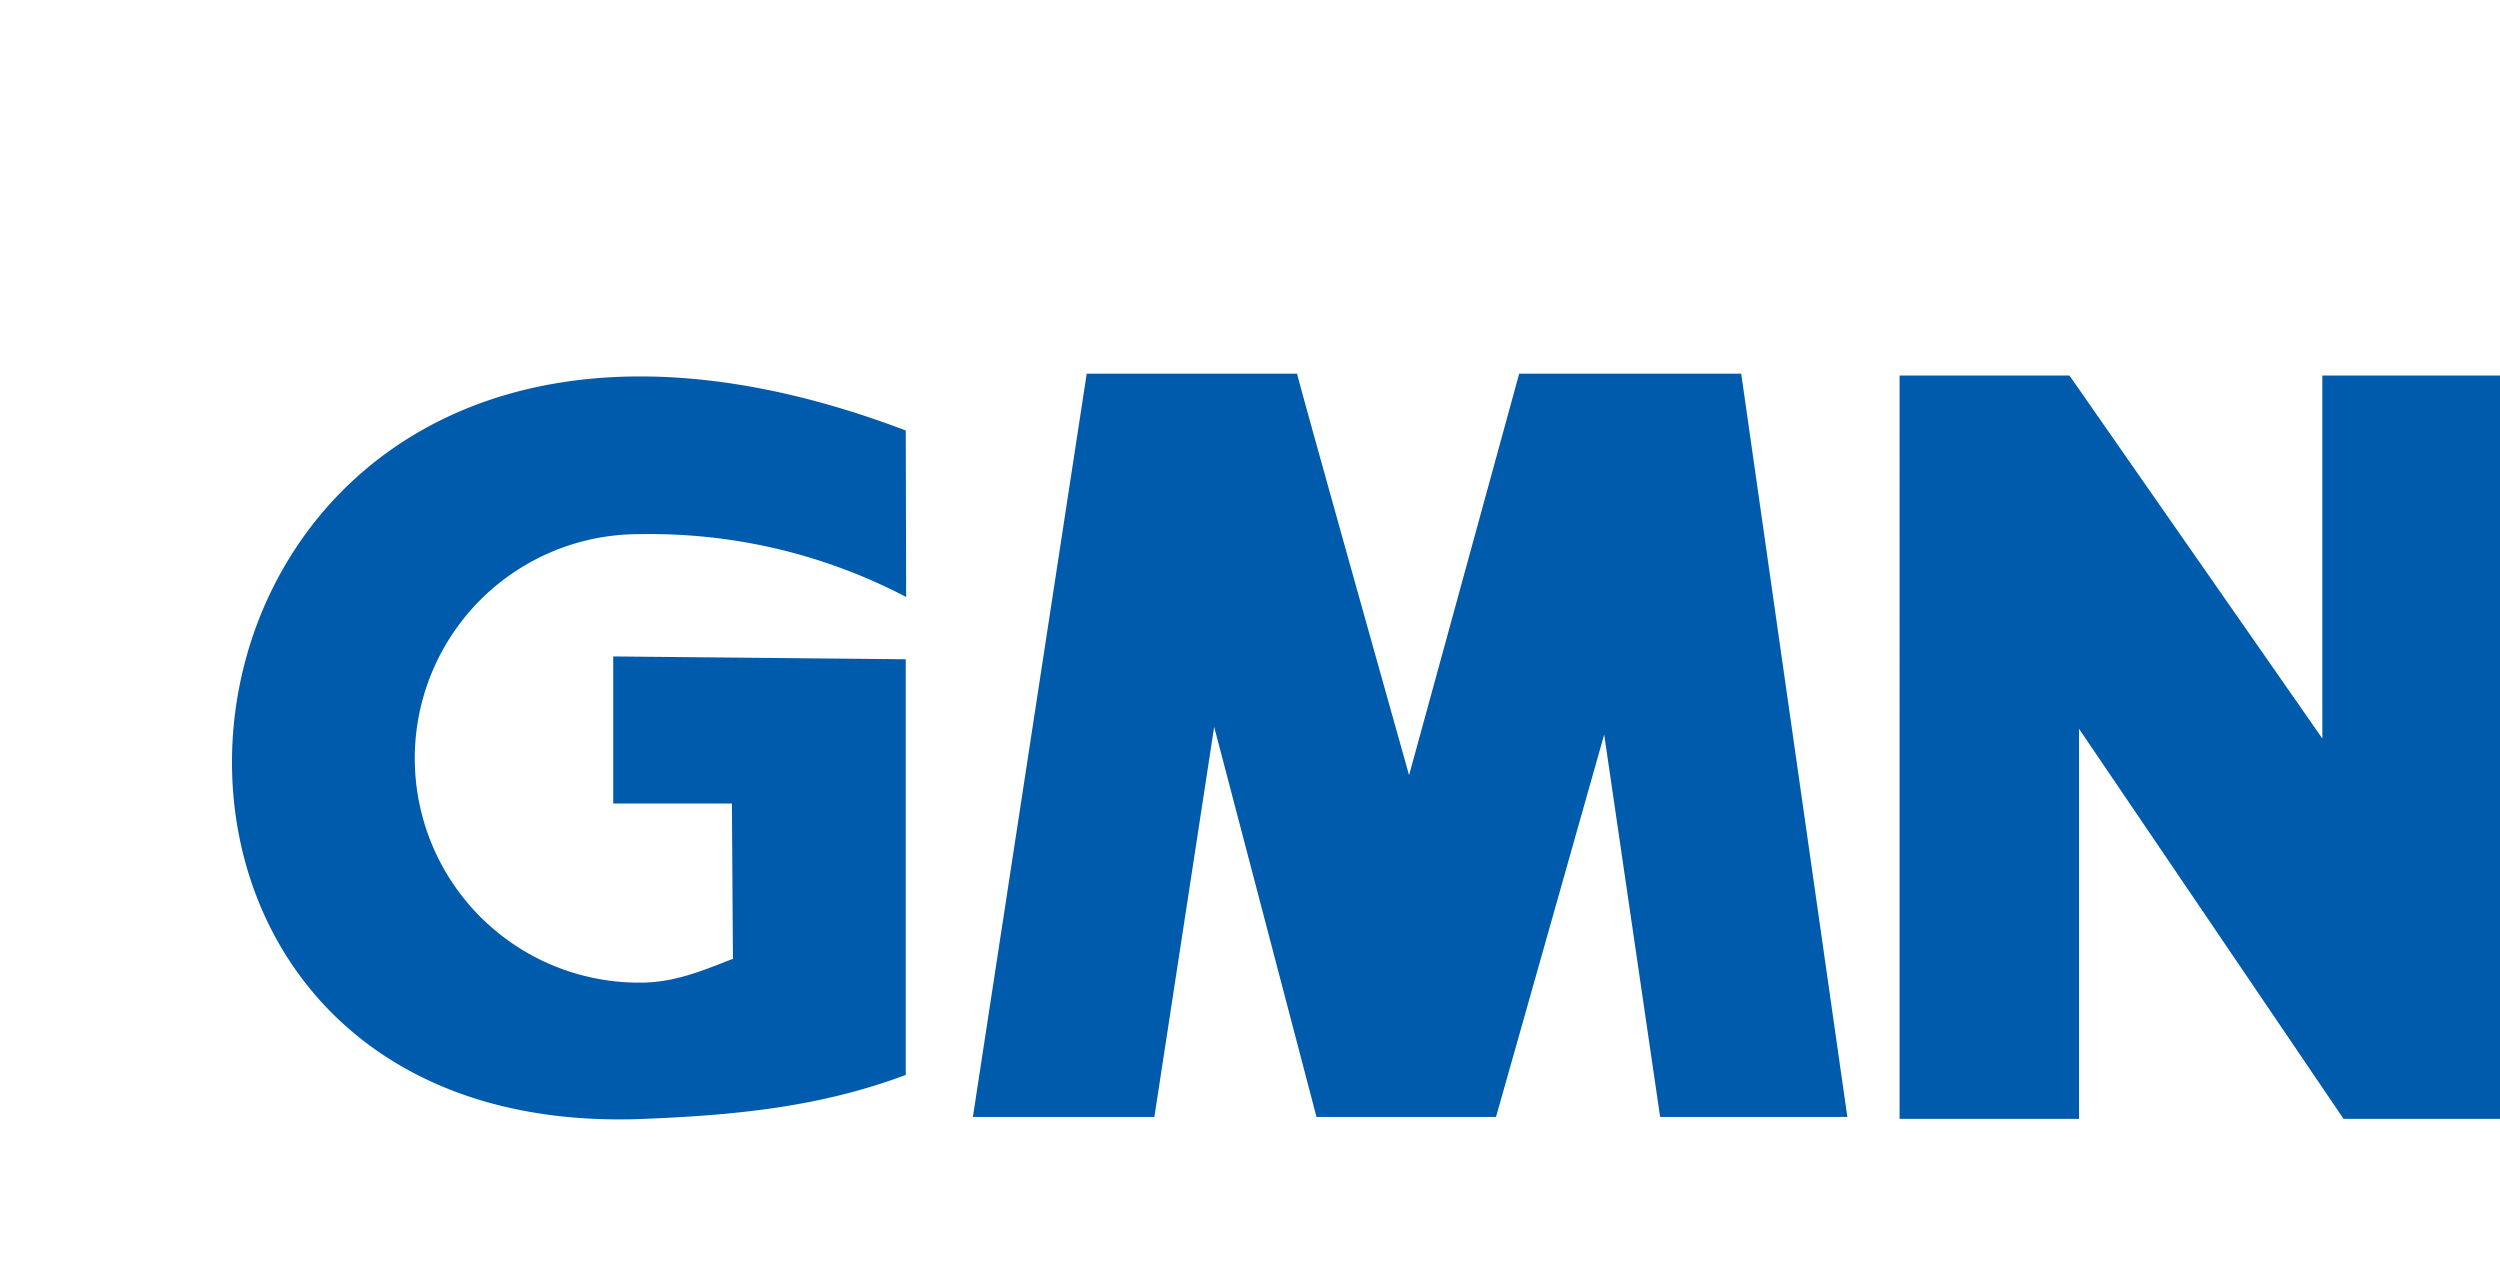 <svg height="1280" viewBox="70.584 43.666 212.146 85.587" width="2500" xmlns="http://www.w3.org/2000/svg"><path d="m231.778 64.018h14.416l21.461 30.802v-30.802h15.075v63.076h-13.275l-22.448-33.099v33.099h-15.229zm-68.978-.159h17.855c-.079 0 9.5 34.069 9.5 34.069l9.345-34.069h18.84l9.007 63.072h-15.888l-4.746-32.446-9.18 32.446h-15.233l-8.684-33.1-5.074 33.1h-15.4zm-15.356 24.235v35.273c-7.32 2.745-14.583 3.426-22.309 3.734-54.551 2.152-43.565-83.435 22.309-58.421l.034 14.128a46.784 46.784 0 0 0 -22.422-5.331h-.108a19.029 19.029 0 1 0 0 38.057c2.815 0 5.172-.981 7.745-1.989l.262-.038-.175.024-.087-13.194h-10.071v-12.483z" fill="#005bac" fill-rule="evenodd"/></svg>